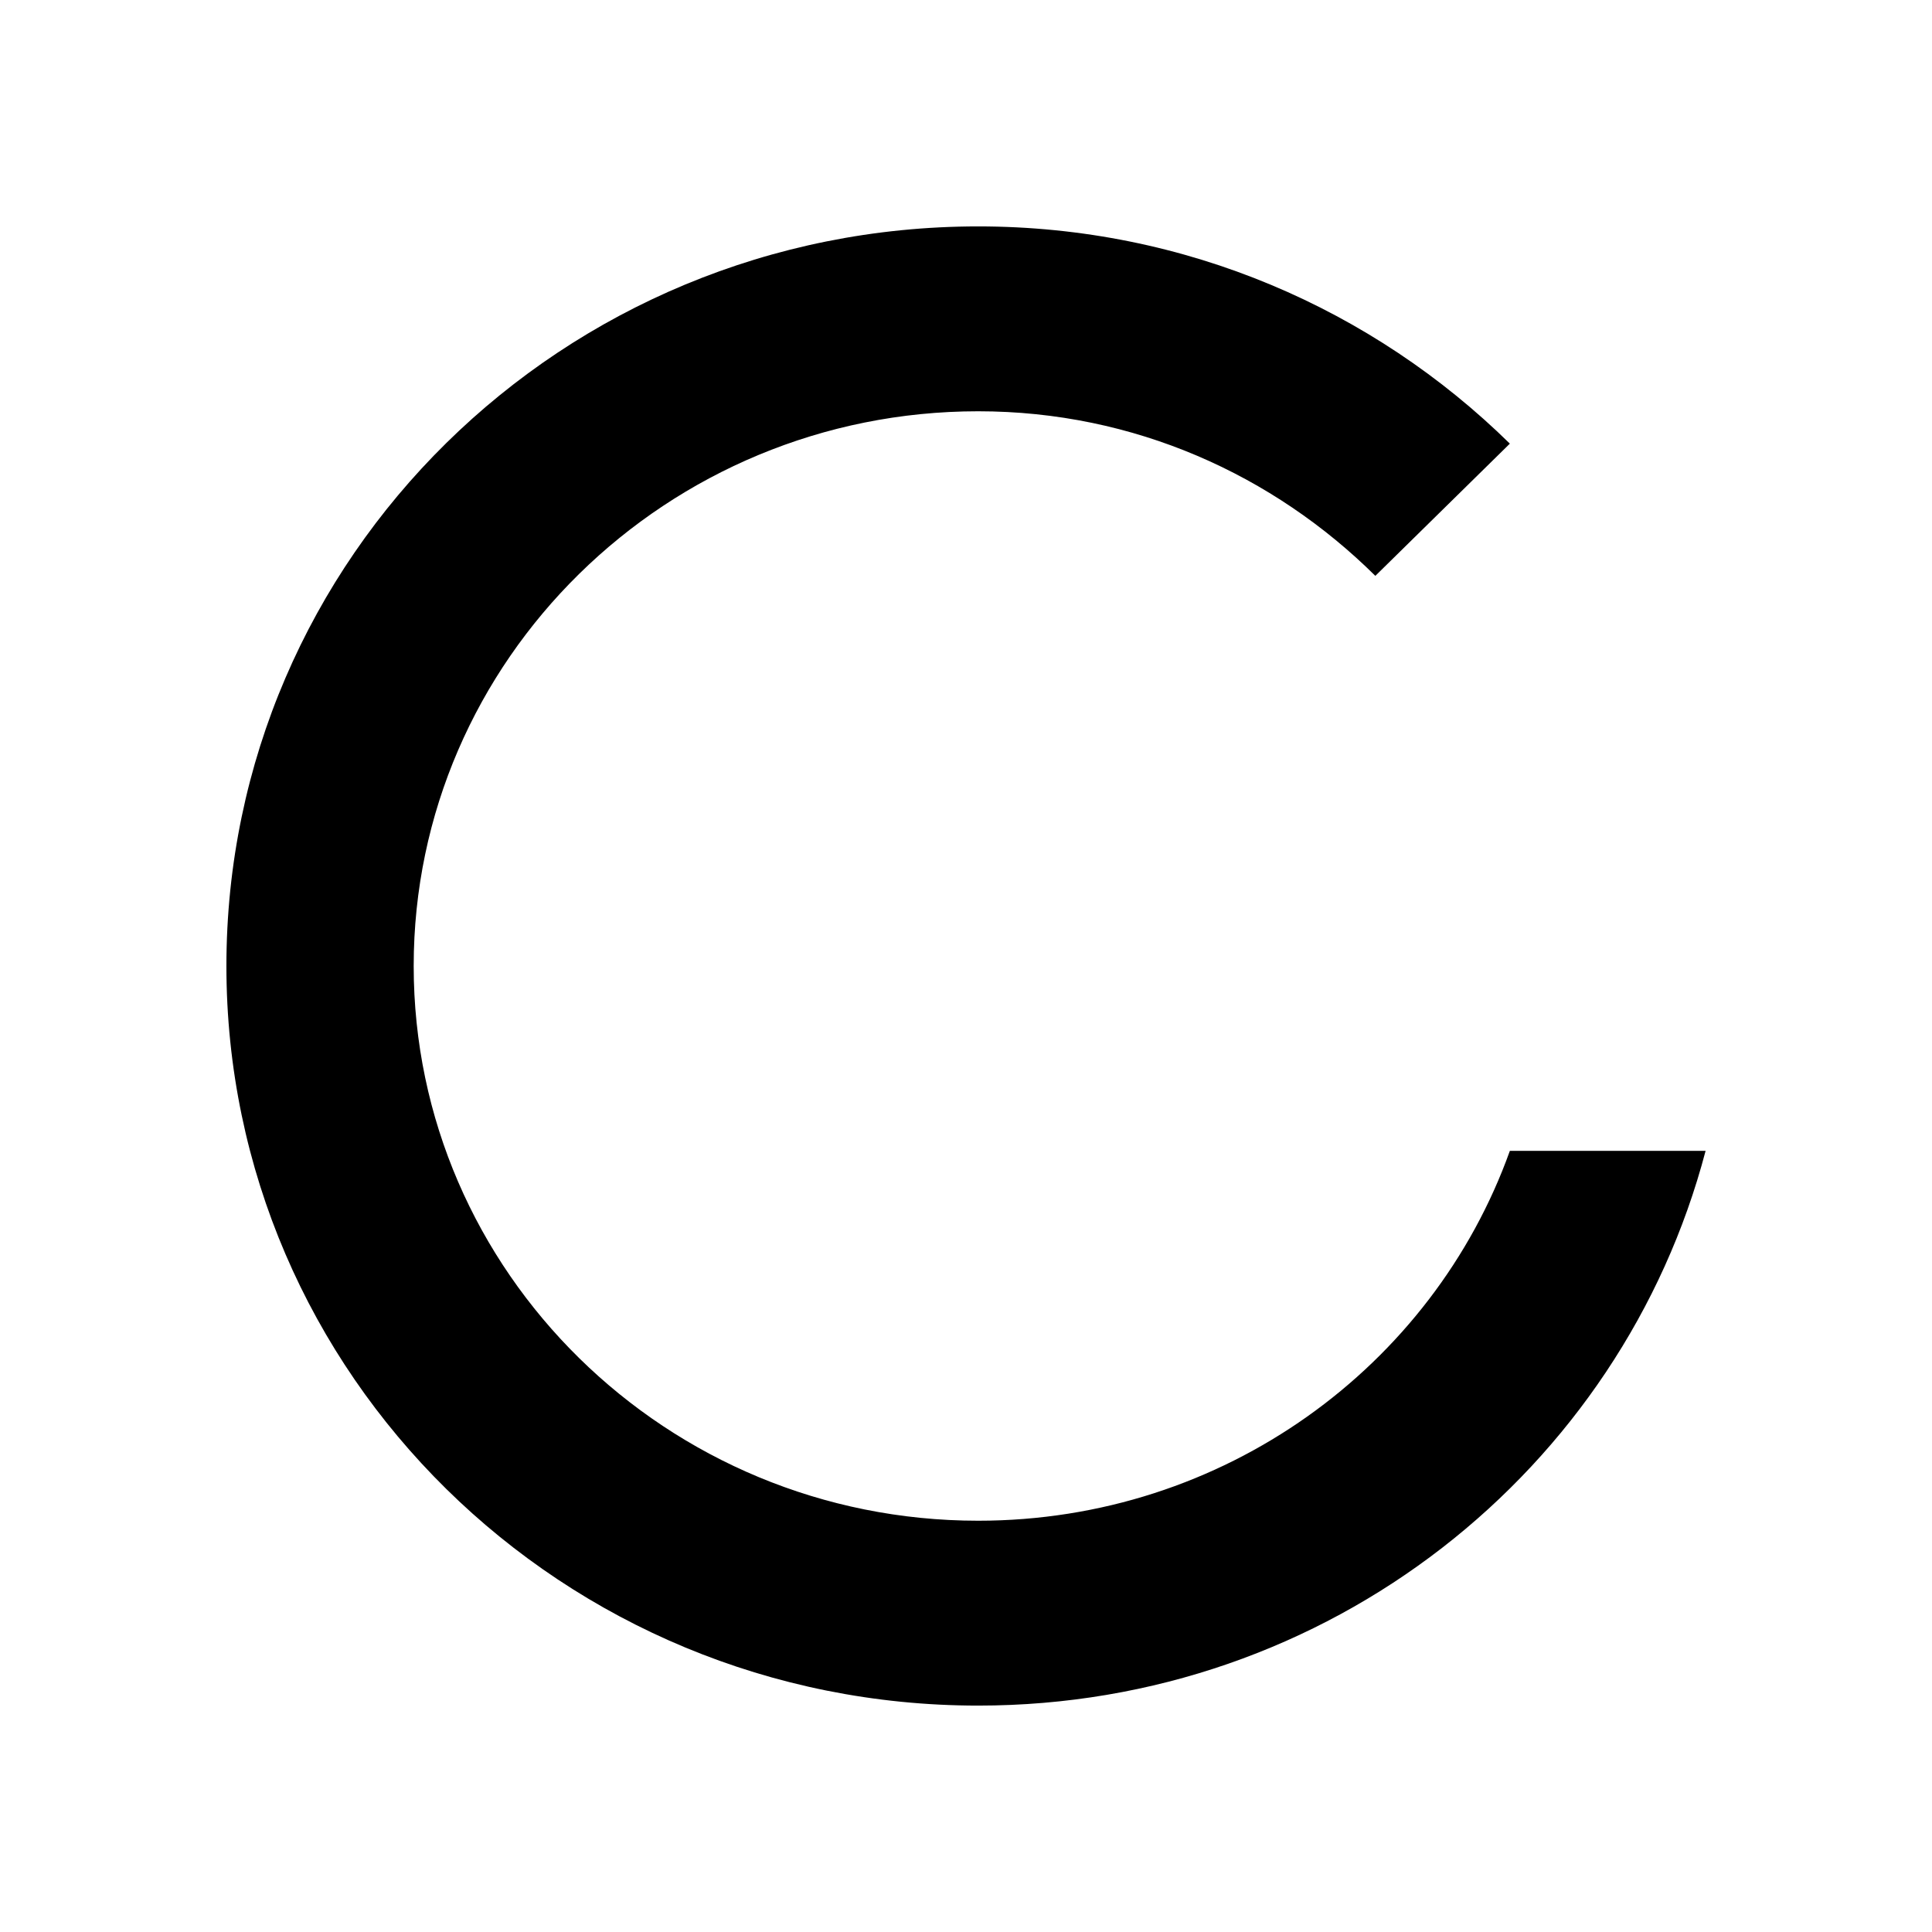 <svg
  viewBox="0 0 16 16"
  width="1em"
  height="1em"
  focusable="false"
  role="img"
  aria-label="icon"
  fill="currentColor"
  xmlns="http://www.w3.org/2000/svg"
>
  <path d="M8.101 1.875C9.823 1.875 11.374 2.564 12.504 3.674L11.39 4.769C10.548 3.935 9.395 3.406 8.101 3.406C5.522 3.406 3.426 5.466 3.426 8C3.426 10.534 5.522 12.594 8.101 12.594C10.135 12.594 11.865 11.315 12.504 9.531H14.125C13.431 12.173 11.008 14.125 8.101 14.125C4.657 14.125 1.875 11.384 1.875 8C1.875 4.616 4.657 1.875 8.101 1.875Z"/>
</svg>